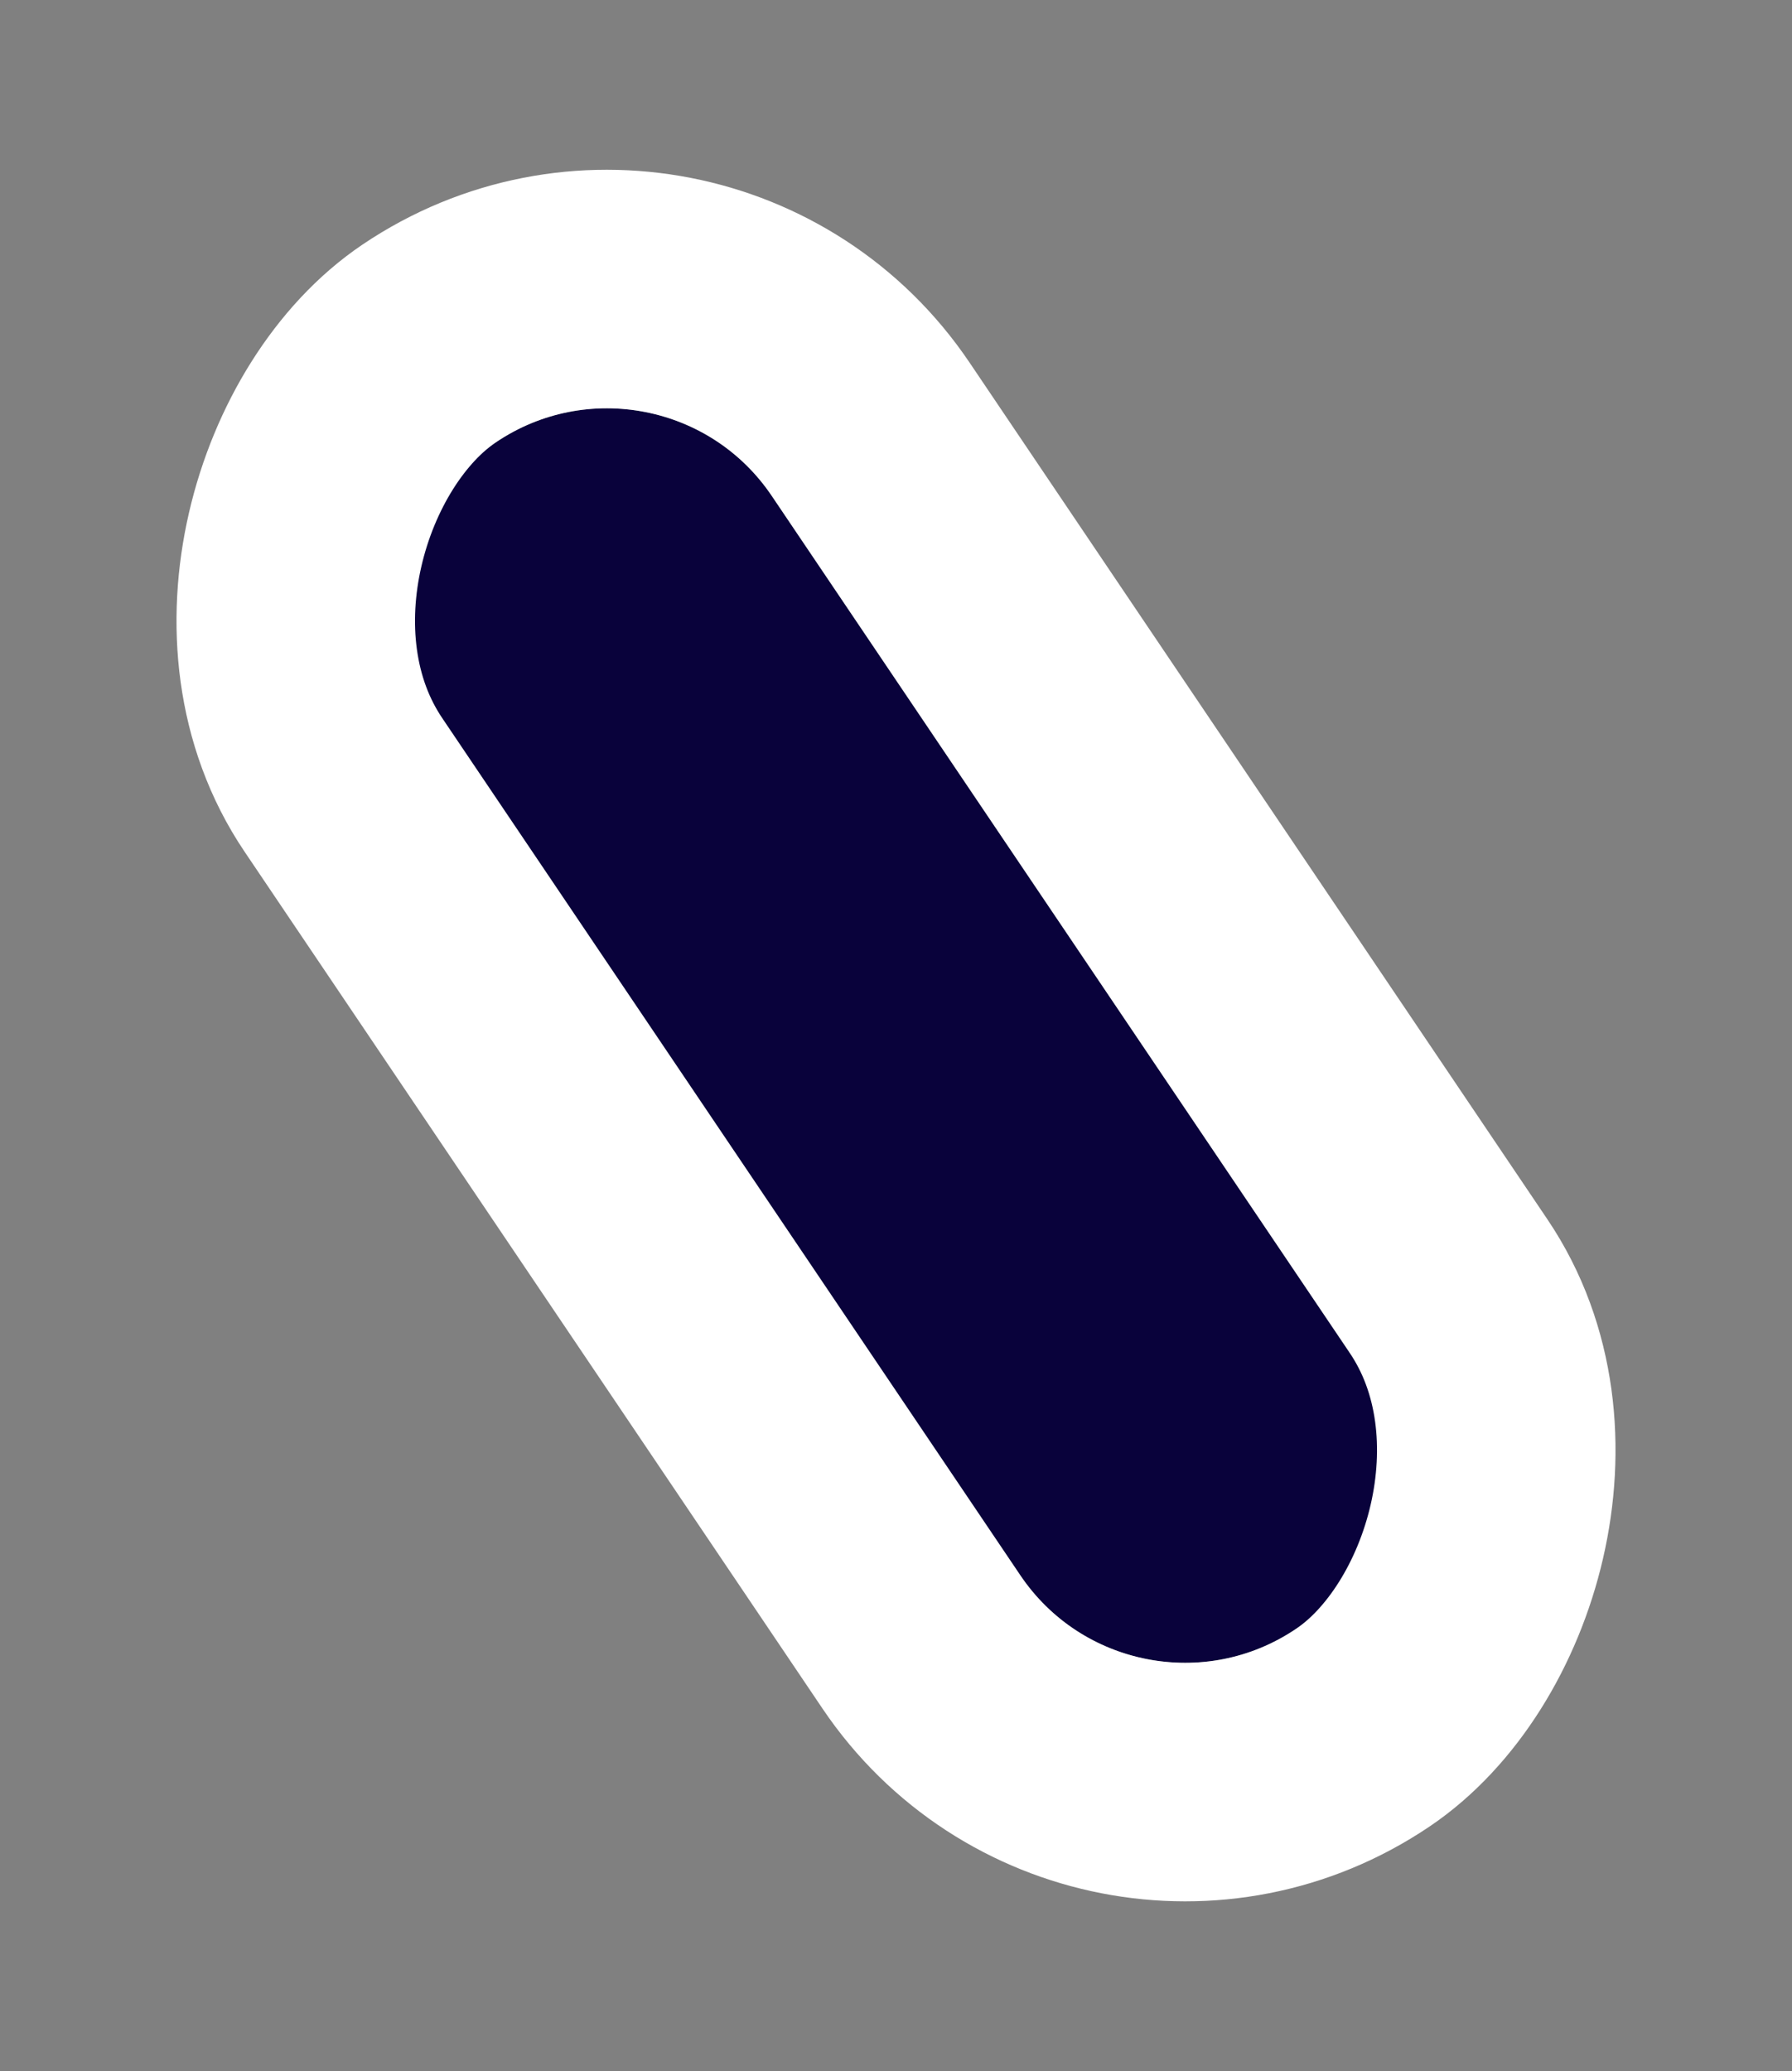 <svg xmlns="http://www.w3.org/2000/svg" width="22.54" height="26.048" viewBox="0 0 22.54 26.048">
  <rect x="0" y="0" width="22.54" height="26.048" fill="#808080" stroke="none"/>
  <g id="Rectangle_28387" data-name="Rectangle 28387" transform="translate(8.31 4.165) rotate(56)" fill="#09023b" stroke="#fff" stroke-width="3">
    <rect width="18" height="5" rx="2.5" stroke="none"/>
    <rect x="-1.5" y="-1.5" width="21" height="8" rx="4" fill="none"/>
  </g>
</svg>
